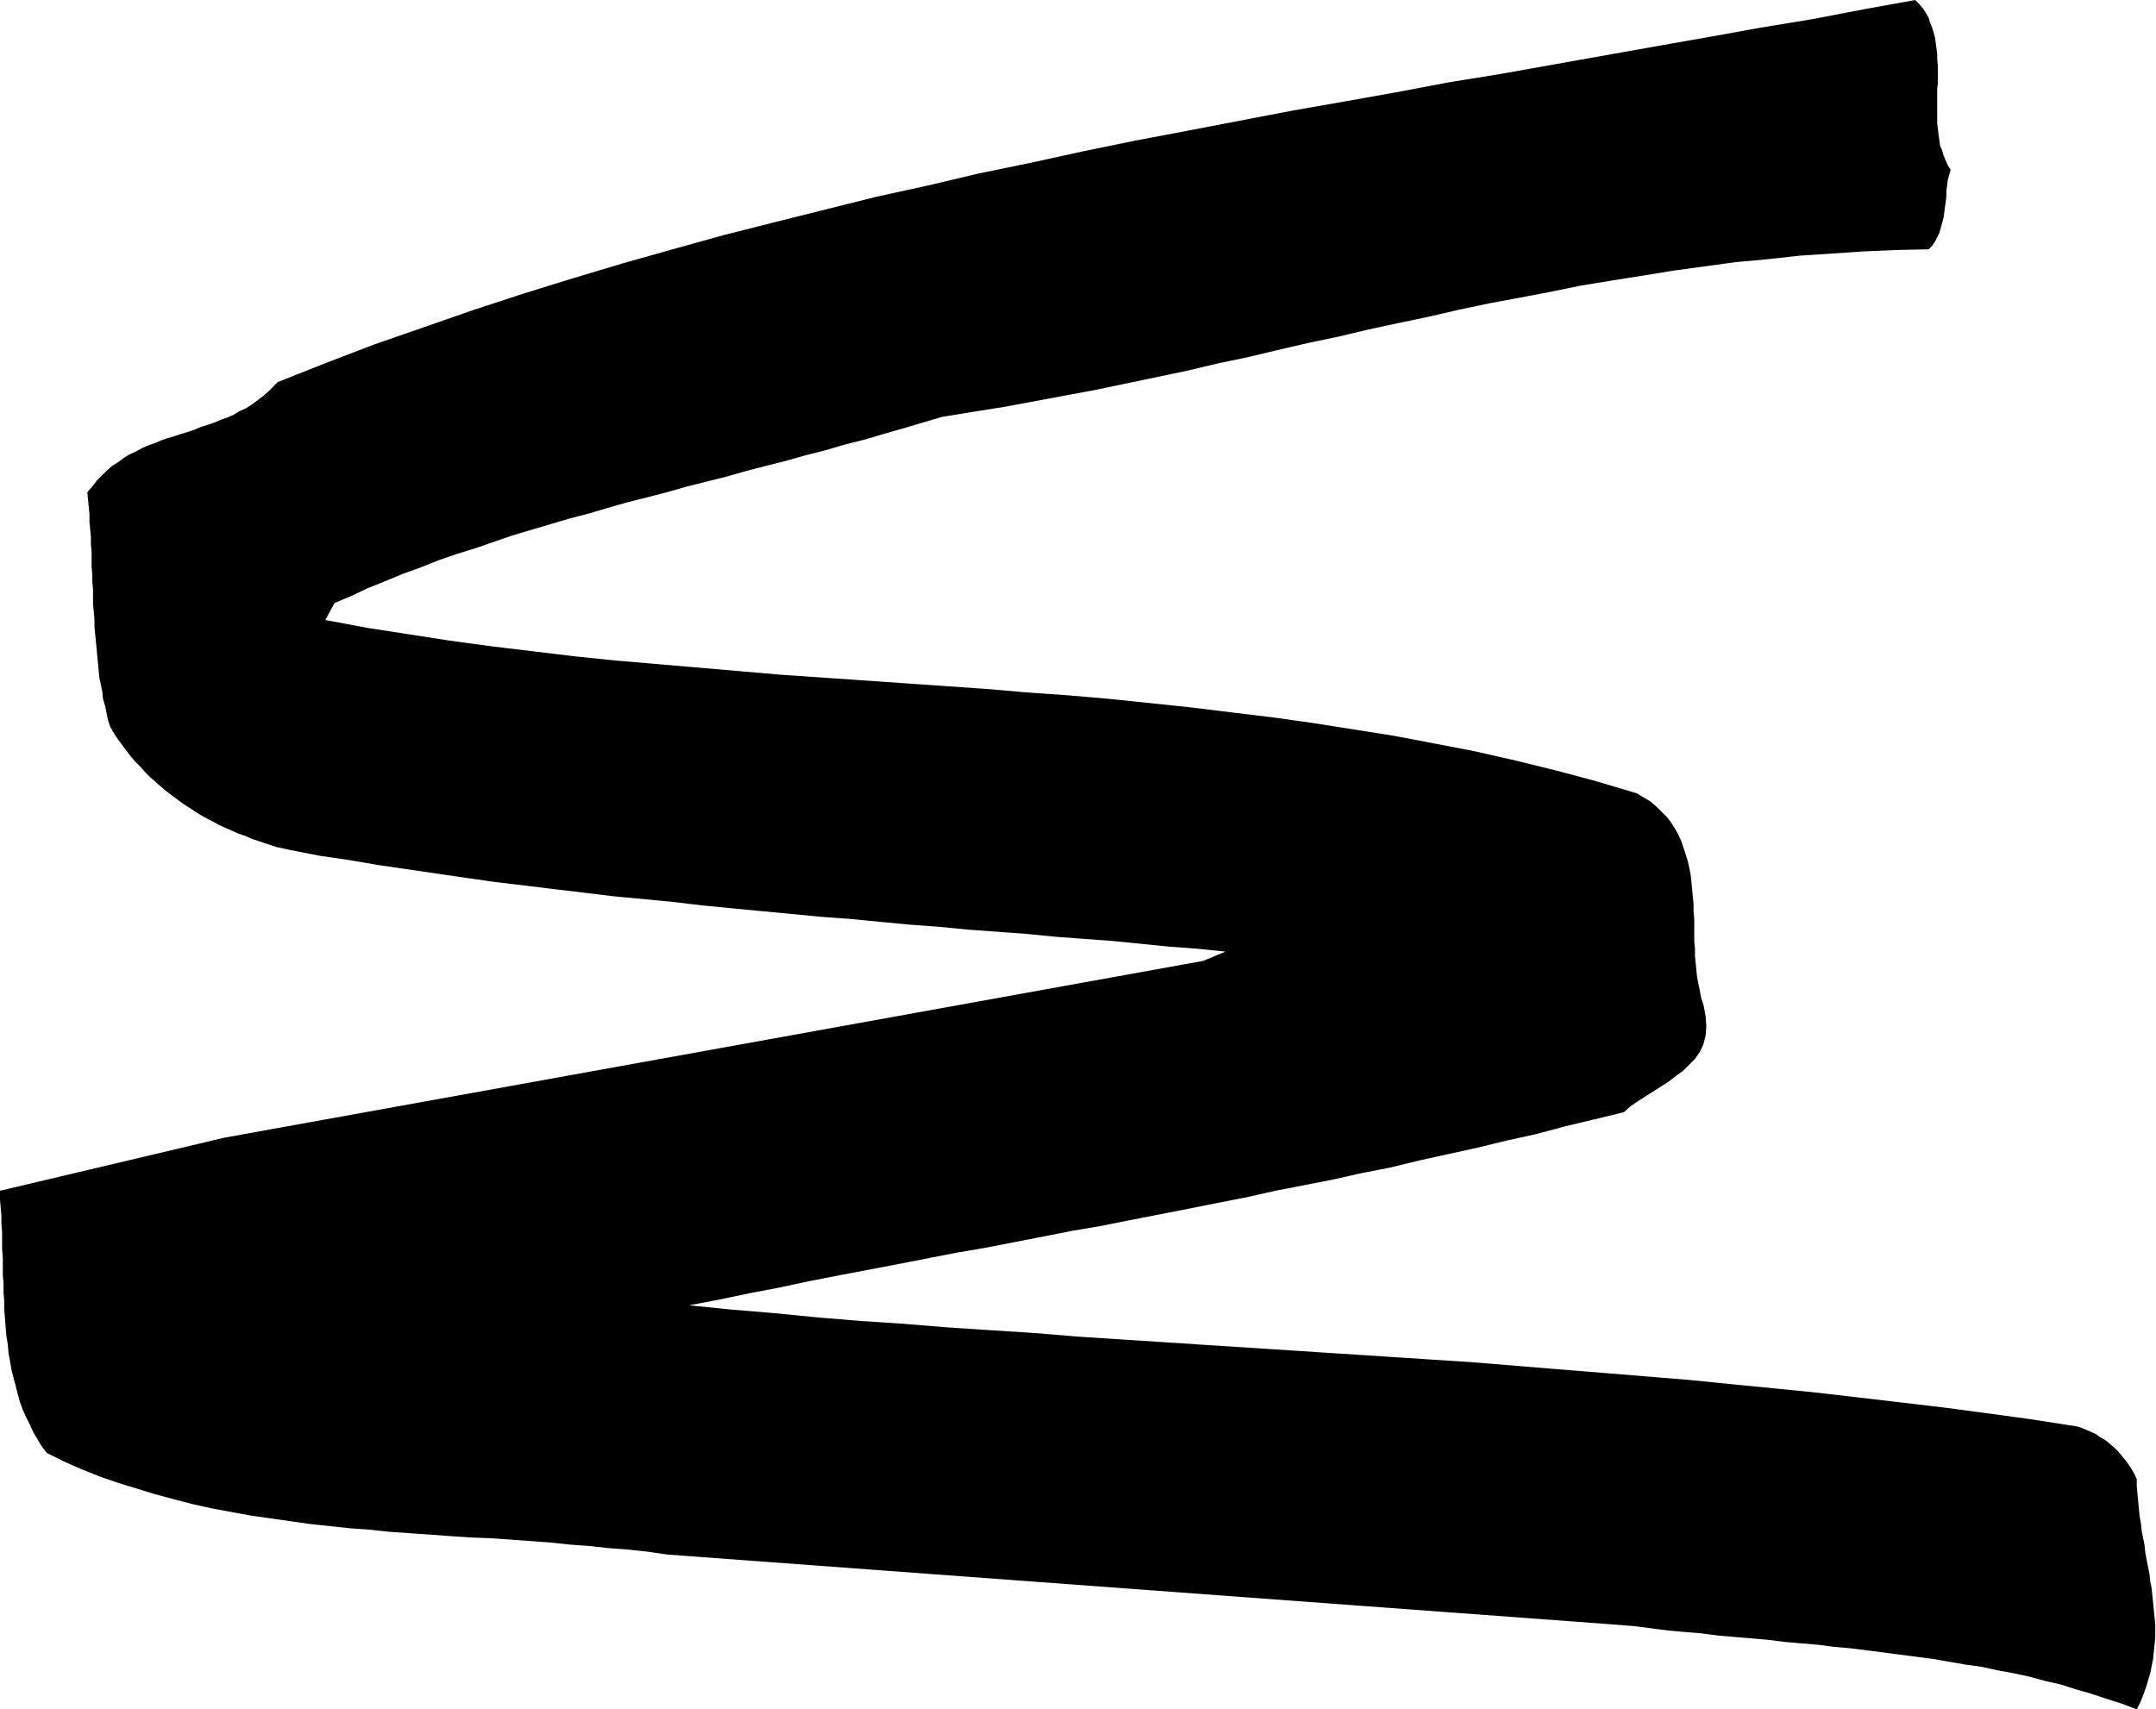<svg xmlns="http://www.w3.org/2000/svg" fill-rule="evenodd" height="388.911" preserveAspectRatio="none" stroke-linecap="round" viewBox="0 0 3035 2407" width="490.455"><style>.brush0{fill:#fff}.pen0{stroke:#000;stroke-width:1;stroke-linejoin:round}</style><path style="stroke:none;fill:#000" d="m316 1602 1378-249 31-13-39-4-40-3-40-4-40-4-41-3-40-3-41-4-41-3-41-3-41-4-41-3-42-4-41-4-41-3-42-4-42-4-42-4-41-4-42-5-42-4-42-4-41-5-42-5-41-5-42-5-42-6-41-6-41-6-41-6-41-7-41-6-41-8-9-2-10-2-9-3-9-3-9-3-9-3-9-4-9-3-9-4-9-4-9-4-9-5-8-4-9-5-8-5-9-6-8-5-8-6-8-6-8-6-7-6-8-7-7-6-7-7-7-8-7-7-7-8-6-8-6-8-6-8-6-9-5-9-3-9-2-10-2-10-3-10-1-10-2-10-2-9-1-10-1-11-1-10-1-11-1-10-1-10-1-11v-10l-1-11-1-10v-21l-1-11v-10l-1-11v-21l-1-11v-10l-1-11-1-10v-11l-1-10-1-10-1-11 7-8 6-8 7-7 7-7 8-7 8-5 8-6 8-5 9-4 9-5 9-4 9-3 9-4 9-3 10-3 9-3 10-3 9-3 9-4 10-3 9-3 9-4 9-3 9-4 8-5 9-4 8-5 8-6 8-6 7-6 7-7 7-7 68-27 68-26 69-24 69-24 70-23 71-22 70-21 71-20 72-20 71-18 72-18 72-18 73-16 72-17 73-15 73-16 73-15 74-14 73-14 73-14 74-13 73-13 74-14 74-12 73-13 73-13 73-13 74-13 72-13 73-12 73-14 72-13 6 6 5 6 4 6 4 7 2 7 3 7 2 7 2 7 1 8 1 7 1 8v8l1 8v25l-1 8v49l1 8 1 8 1 7 1 8 3 7 2 7 3 7 3 7 4 6-2 7-2 7-1 8-1 7v8l-1 8-1 7-1 8-1 7-2 8-2 7-2 7-3 6-3 6-4 6-5 5-46 1-46 2-45 3-45 3-45 5-44 4-44 6-44 6-43 7-44 7-43 7-44 9-42 8-43 8-43 9-43 10-43 9-42 9-42 10-43 9-43 10-42 10-43 9-42 10-43 9-43 9-43 9-43 8-43 8-43 8-44 7-43 7-27 8-27 8-28 8-27 8-28 7-27 8-28 7-28 8-28 7-27 7-28 8-28 7-28 7-28 8-27 7-28 7-28 8-27 8-27 7-27 8-27 8-27 8-26 9-26 9-26 8-26 9-25 10-25 9-24 10-25 10-23 11-24 10-13 24 59 11 58 9 58 9 59 8 58 7 58 7 58 6 59 5 58 5 58 5 58 5 58 4 58 4 58 4 57 4 58 4 58 5 57 4 58 5 58 6 57 6 57 7 58 7 57 8 57 9 57 9 58 11 57 11 57 13 57 14 56 15 57 17 10 6 10 6 8 7 8 8 7 7 6 8 5 8 5 9 4 9 3 9 3 9 3 10 2 9 2 10 1 10 1 10 1 11 1 10v10l1 11v31l1 11v10l1 10 1 10 1 10 2 10 2 10 2 10 3 9 3 16 1 14-1 13-3 12-5 11-7 10-8 8-9 9-10 7-10 8-11 7-11 7-11 7-11 7-10 7-9 8-41 10-42 10-41 11-41 9-41 10-41 9-41 9-41 10-41 8-40 9-41 8-41 8-40 9-41 8-40 8-41 8-41 8-40 8-41 7-41 8-41 8-41 8-41 7-41 8-41 8-42 8-42 8-41 8-42 9-42 8-43 9-42 8 60 6 60 5 61 6 60 5 61 4 61 5 61 4 62 4 61 5 61 4 62 4 61 4 62 4 62 4 61 4 62 4 61 4 62 4 61 5 61 5 62 5 61 5 61 5 60 6 61 6 60 6 60 7 60 7 59 7 60 8 59 8 58 9 7 1 8 2 7 3 7 3 7 3 7 5 7 4 6 5 6 5 6 6 5 6 5 6 5 7 4 6 4 7 3 7v10l1 11 1 10 1 11 1 10 2 11 1 10 2 10 2 10 1 10 2 11 2 10 2 10 1 10 2 10 1 10 1 10 1 10 1 10 1 10v19l-1 10-1 10-1 10-2 10-2 10-3 10-3 10-4 11-4 10-5 10-21-8-22-7-21-7-21-6-22-7-22-5-22-6-23-5-22-4-23-5-22-3-23-4-23-4-23-3-23-3-23-3-23-3-24-3-23-2-23-3-24-2-23-2-24-3-23-2-24-2-23-2-23-3-24-2-23-2-23-3-23-3-24-2-1339-99-27-4-28-3-27-2-27-3-28-2-28-3-28-2-28-2-28-2-28-1-29-2-28-2-28-2-29-2-28-3-28-2-28-3-28-3-28-4-28-4-28-4-27-5-27-5-27-6-27-7-26-7-26-8-26-8-26-9-25-10-25-11-24-12-7-9-6-10-6-10-5-11-5-10-5-11-4-11-3-11-3-12-3-11-3-12-2-12-2-11-1-12-2-12-1-12-1-13-1-12v-12l-1-12v-12l-1-13v-24l-1-12v-24l-1-12v-11l-1-12-1-11-1-12 317-75z"/></svg>
